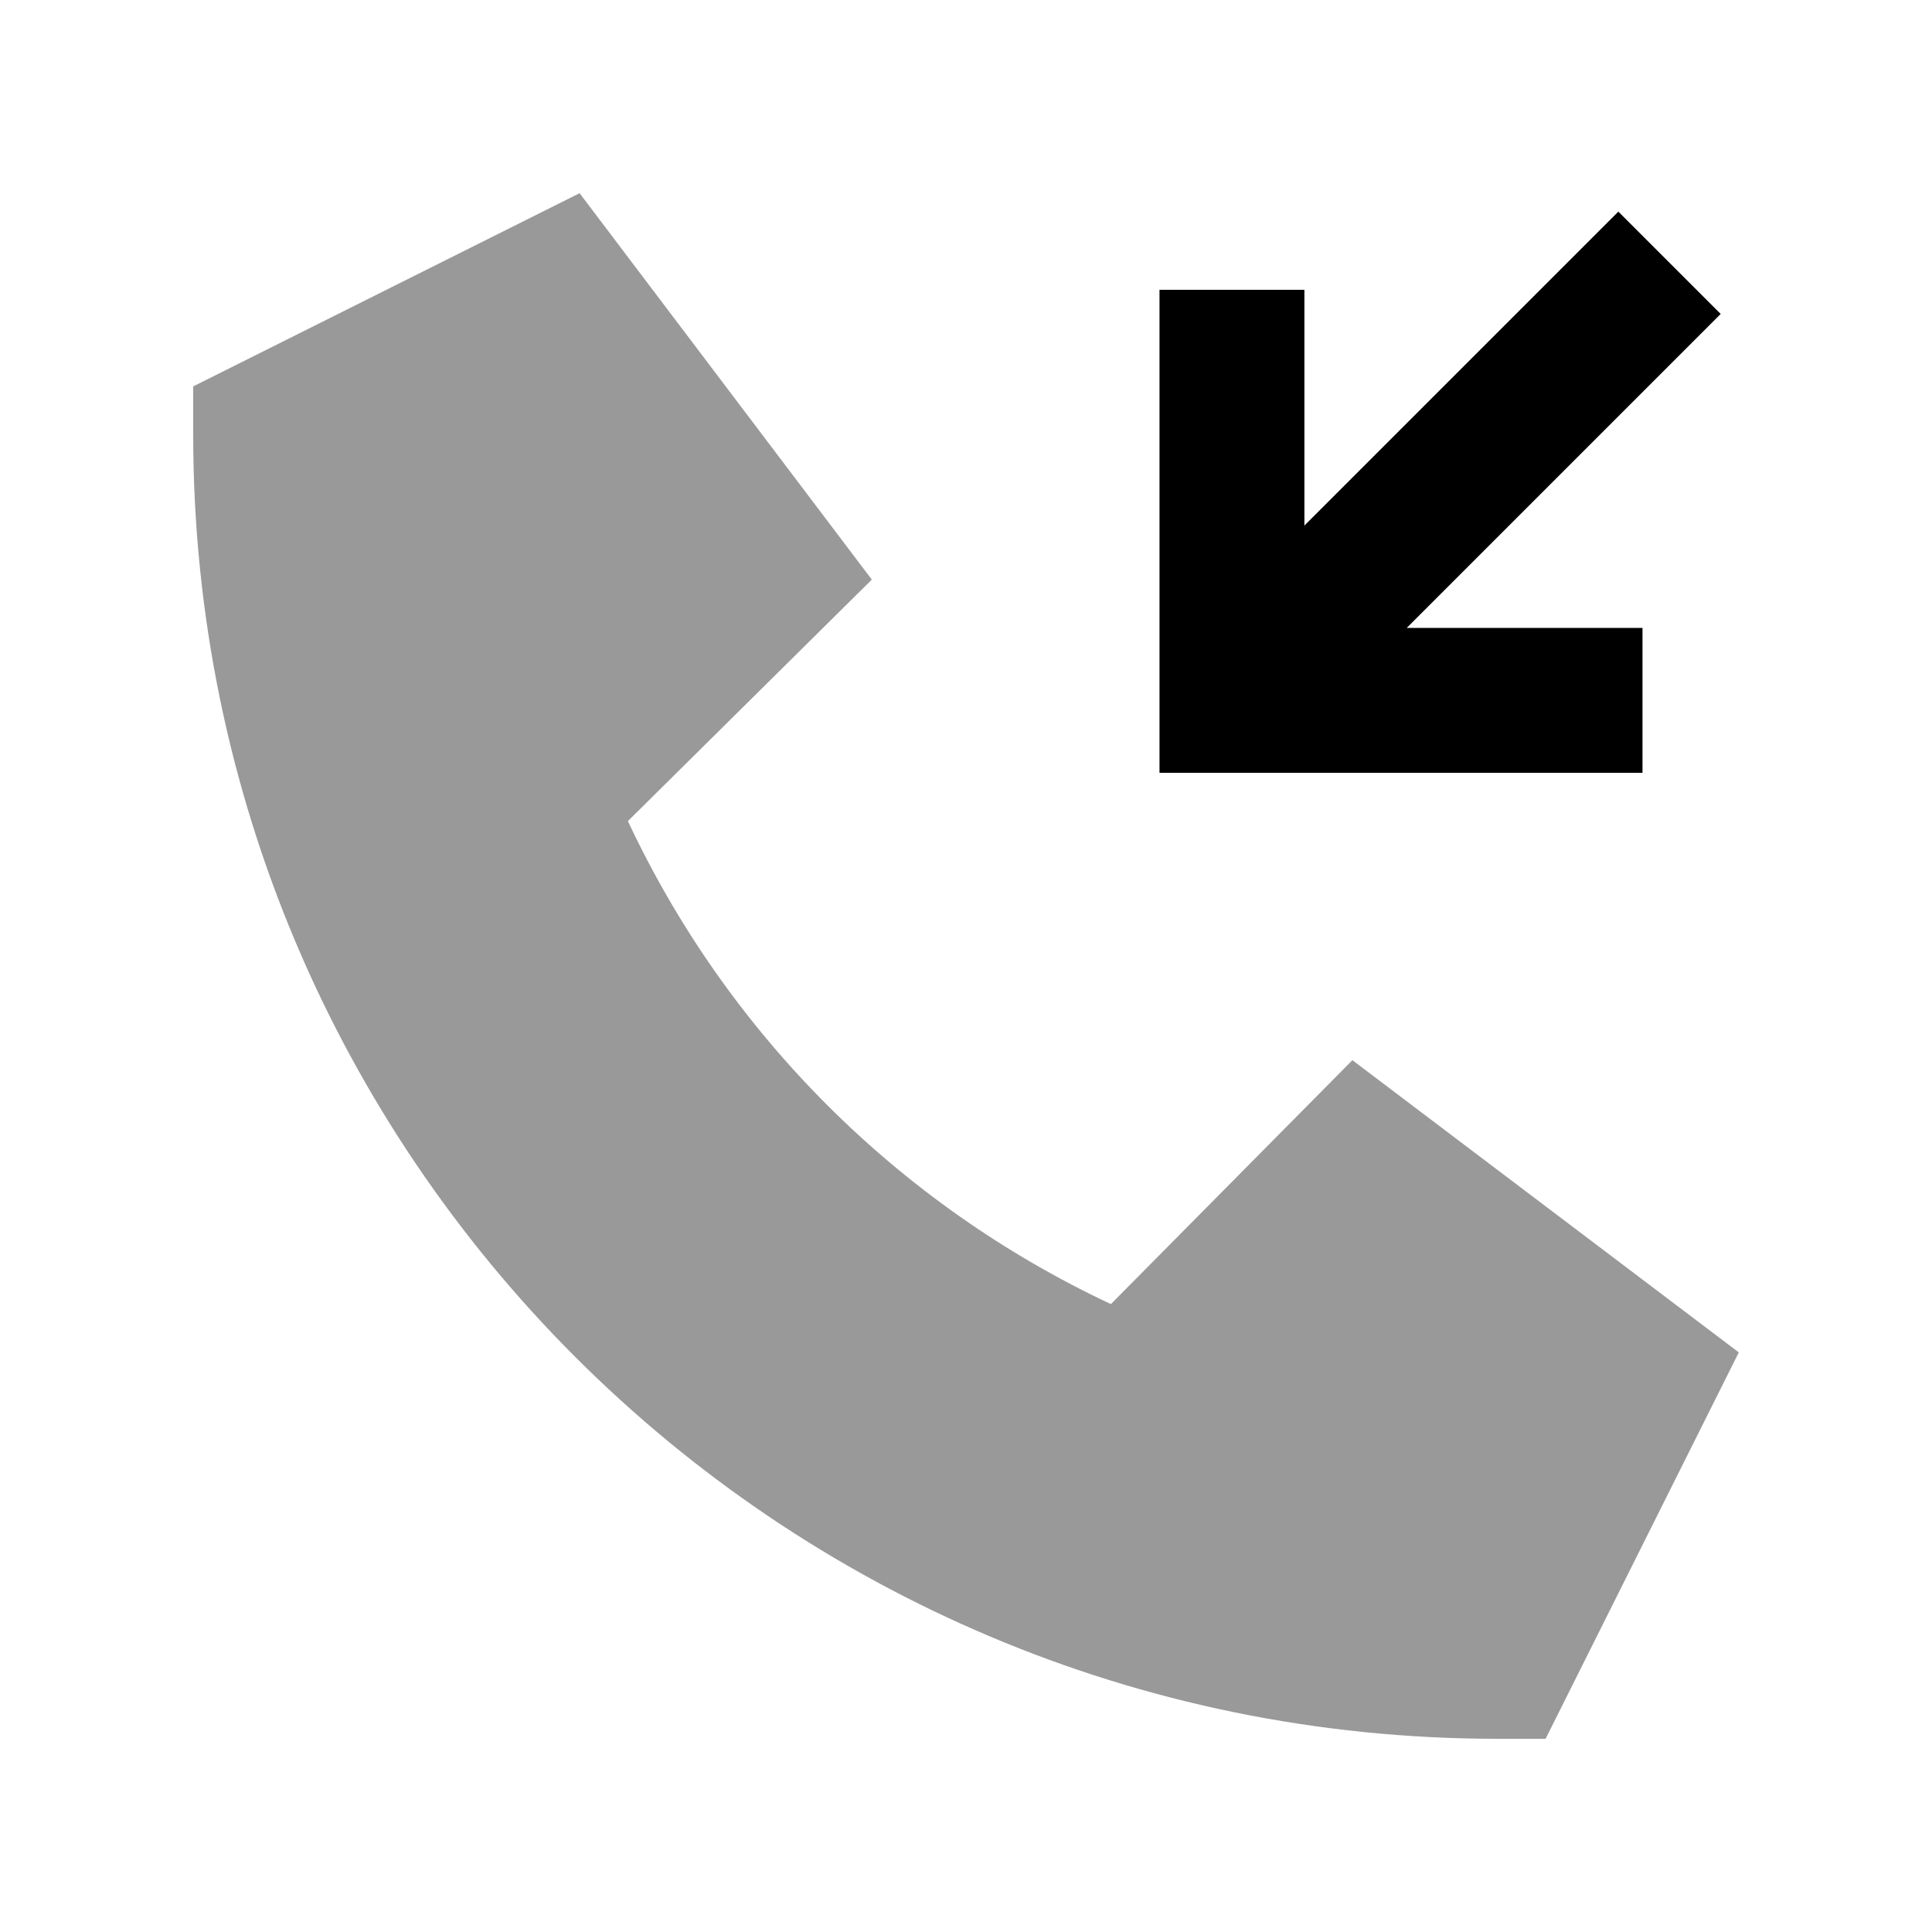 <svg xmlns="http://www.w3.org/2000/svg" viewBox="0 0 640 640"><!--! Font Awesome Pro 7.1.0 by @fontawesome - https://fontawesome.com License - https://fontawesome.com/license (Commercial License) Copyright 2025 Fonticons, Inc. --><path opacity=".4" fill="currentColor" d="M64 128L192 64L288.8 192L208 272C241 342.4 297.6 399 368 432L448 351.2L576 448L512 576L496 576C257.4 576 64 382.6 64 144L64 128z"/><path fill="currentColor" d="M570 104L553 121L466 208L544.1 208L544.1 256L384.1 256L384.1 96L432.1 96L432.1 174.1L519.1 87.1L536.1 70.1L570 104z"/></svg>